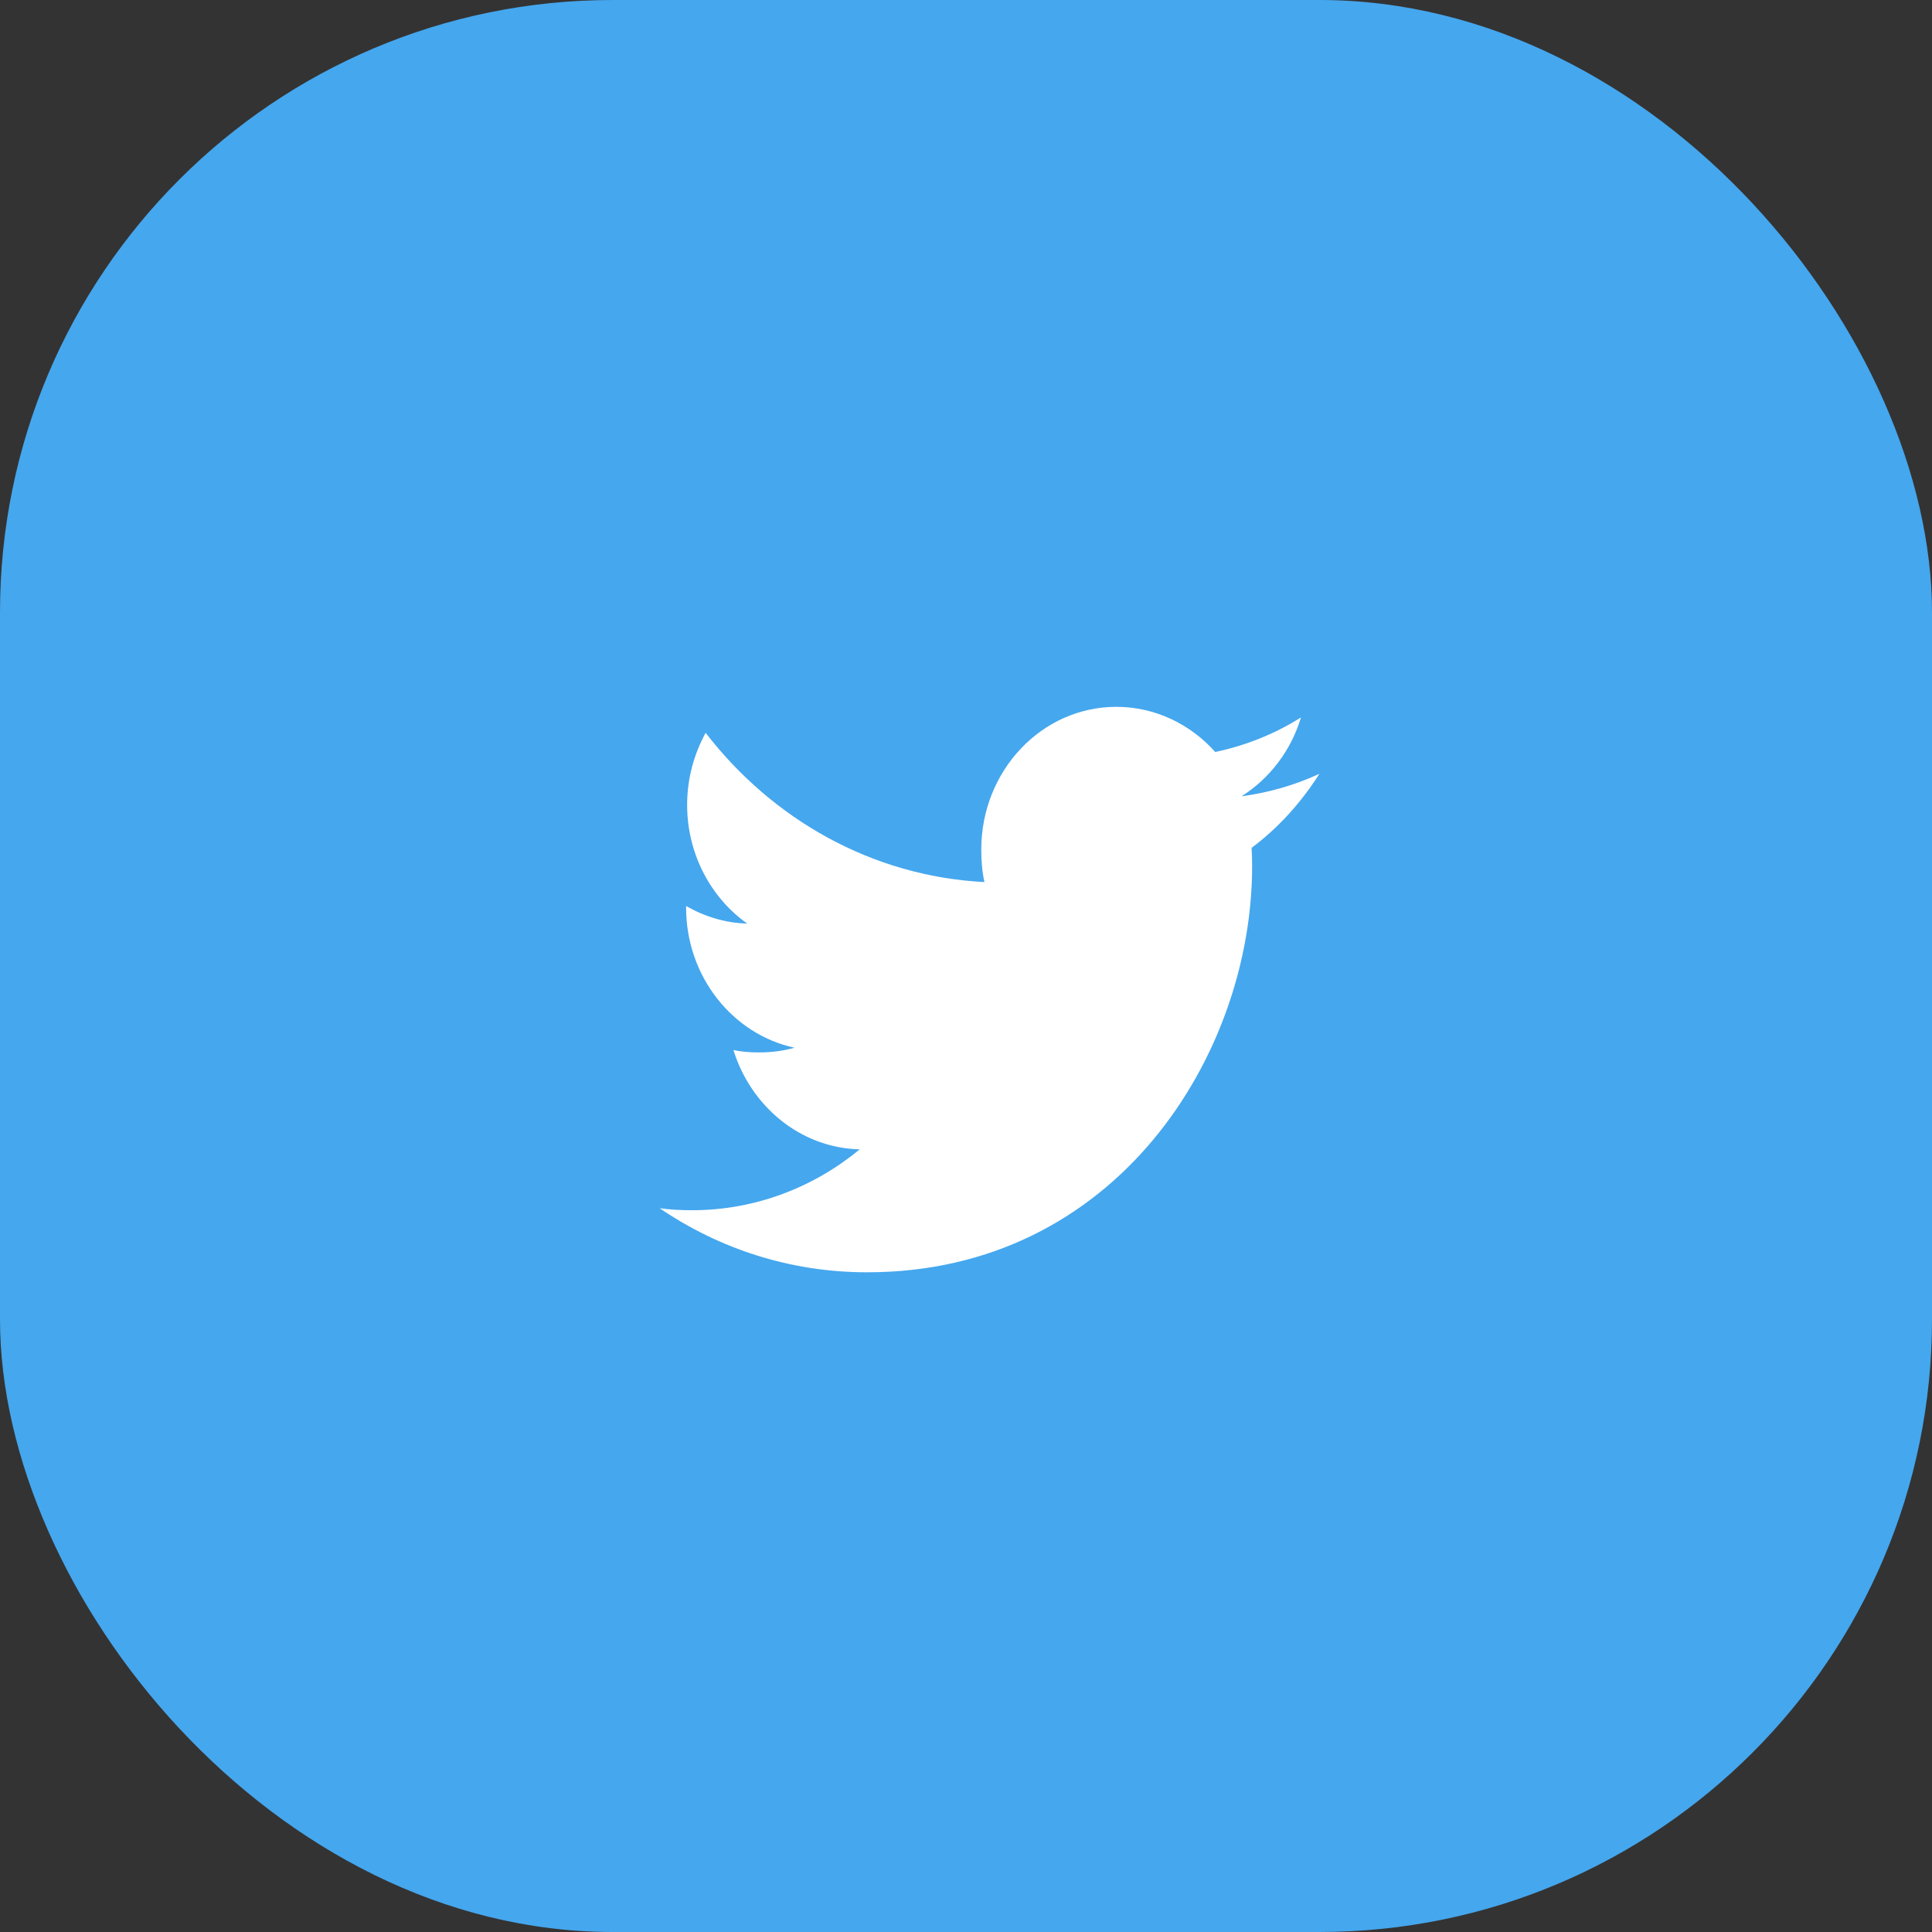 <svg width="41" height="41" viewBox="0 0 41 41" fill="none" xmlns="http://www.w3.org/2000/svg">
<rect x="0" y="0" width="41" height="41" fill="#333333" stroke="none"/>
<rect width="41" height="41" rx="13" fill="#45A7EE"/>
<path d="M28 16.421C27.479 16.662 26.925 16.821 26.346 16.899C26.941 16.524 27.395 15.935 27.609 15.225C27.054 15.574 26.442 15.821 25.789 15.958C25.262 15.367 24.511 15 23.692 15C22.103 15 20.824 16.361 20.824 18.029C20.824 18.269 20.843 18.499 20.891 18.719C18.505 18.596 16.393 17.39 14.975 15.552C14.727 16.005 14.582 16.524 14.582 17.082C14.582 18.131 15.094 19.061 15.857 19.599C15.396 19.59 14.943 19.448 14.56 19.226C14.56 19.235 14.56 19.247 14.56 19.259C14.56 20.73 15.555 21.953 16.86 22.234C16.626 22.302 16.371 22.334 16.107 22.334C15.923 22.334 15.738 22.323 15.564 22.282C15.935 23.481 16.991 24.363 18.245 24.391C17.269 25.197 16.029 25.683 14.687 25.683C14.451 25.683 14.226 25.672 14 25.641C15.271 26.506 16.778 27 18.403 27C23.684 27 26.572 22.385 26.572 18.384C26.572 18.25 26.568 18.121 26.561 17.993C27.131 17.566 27.61 17.034 28 16.421Z" fill="white"/>
</svg>
